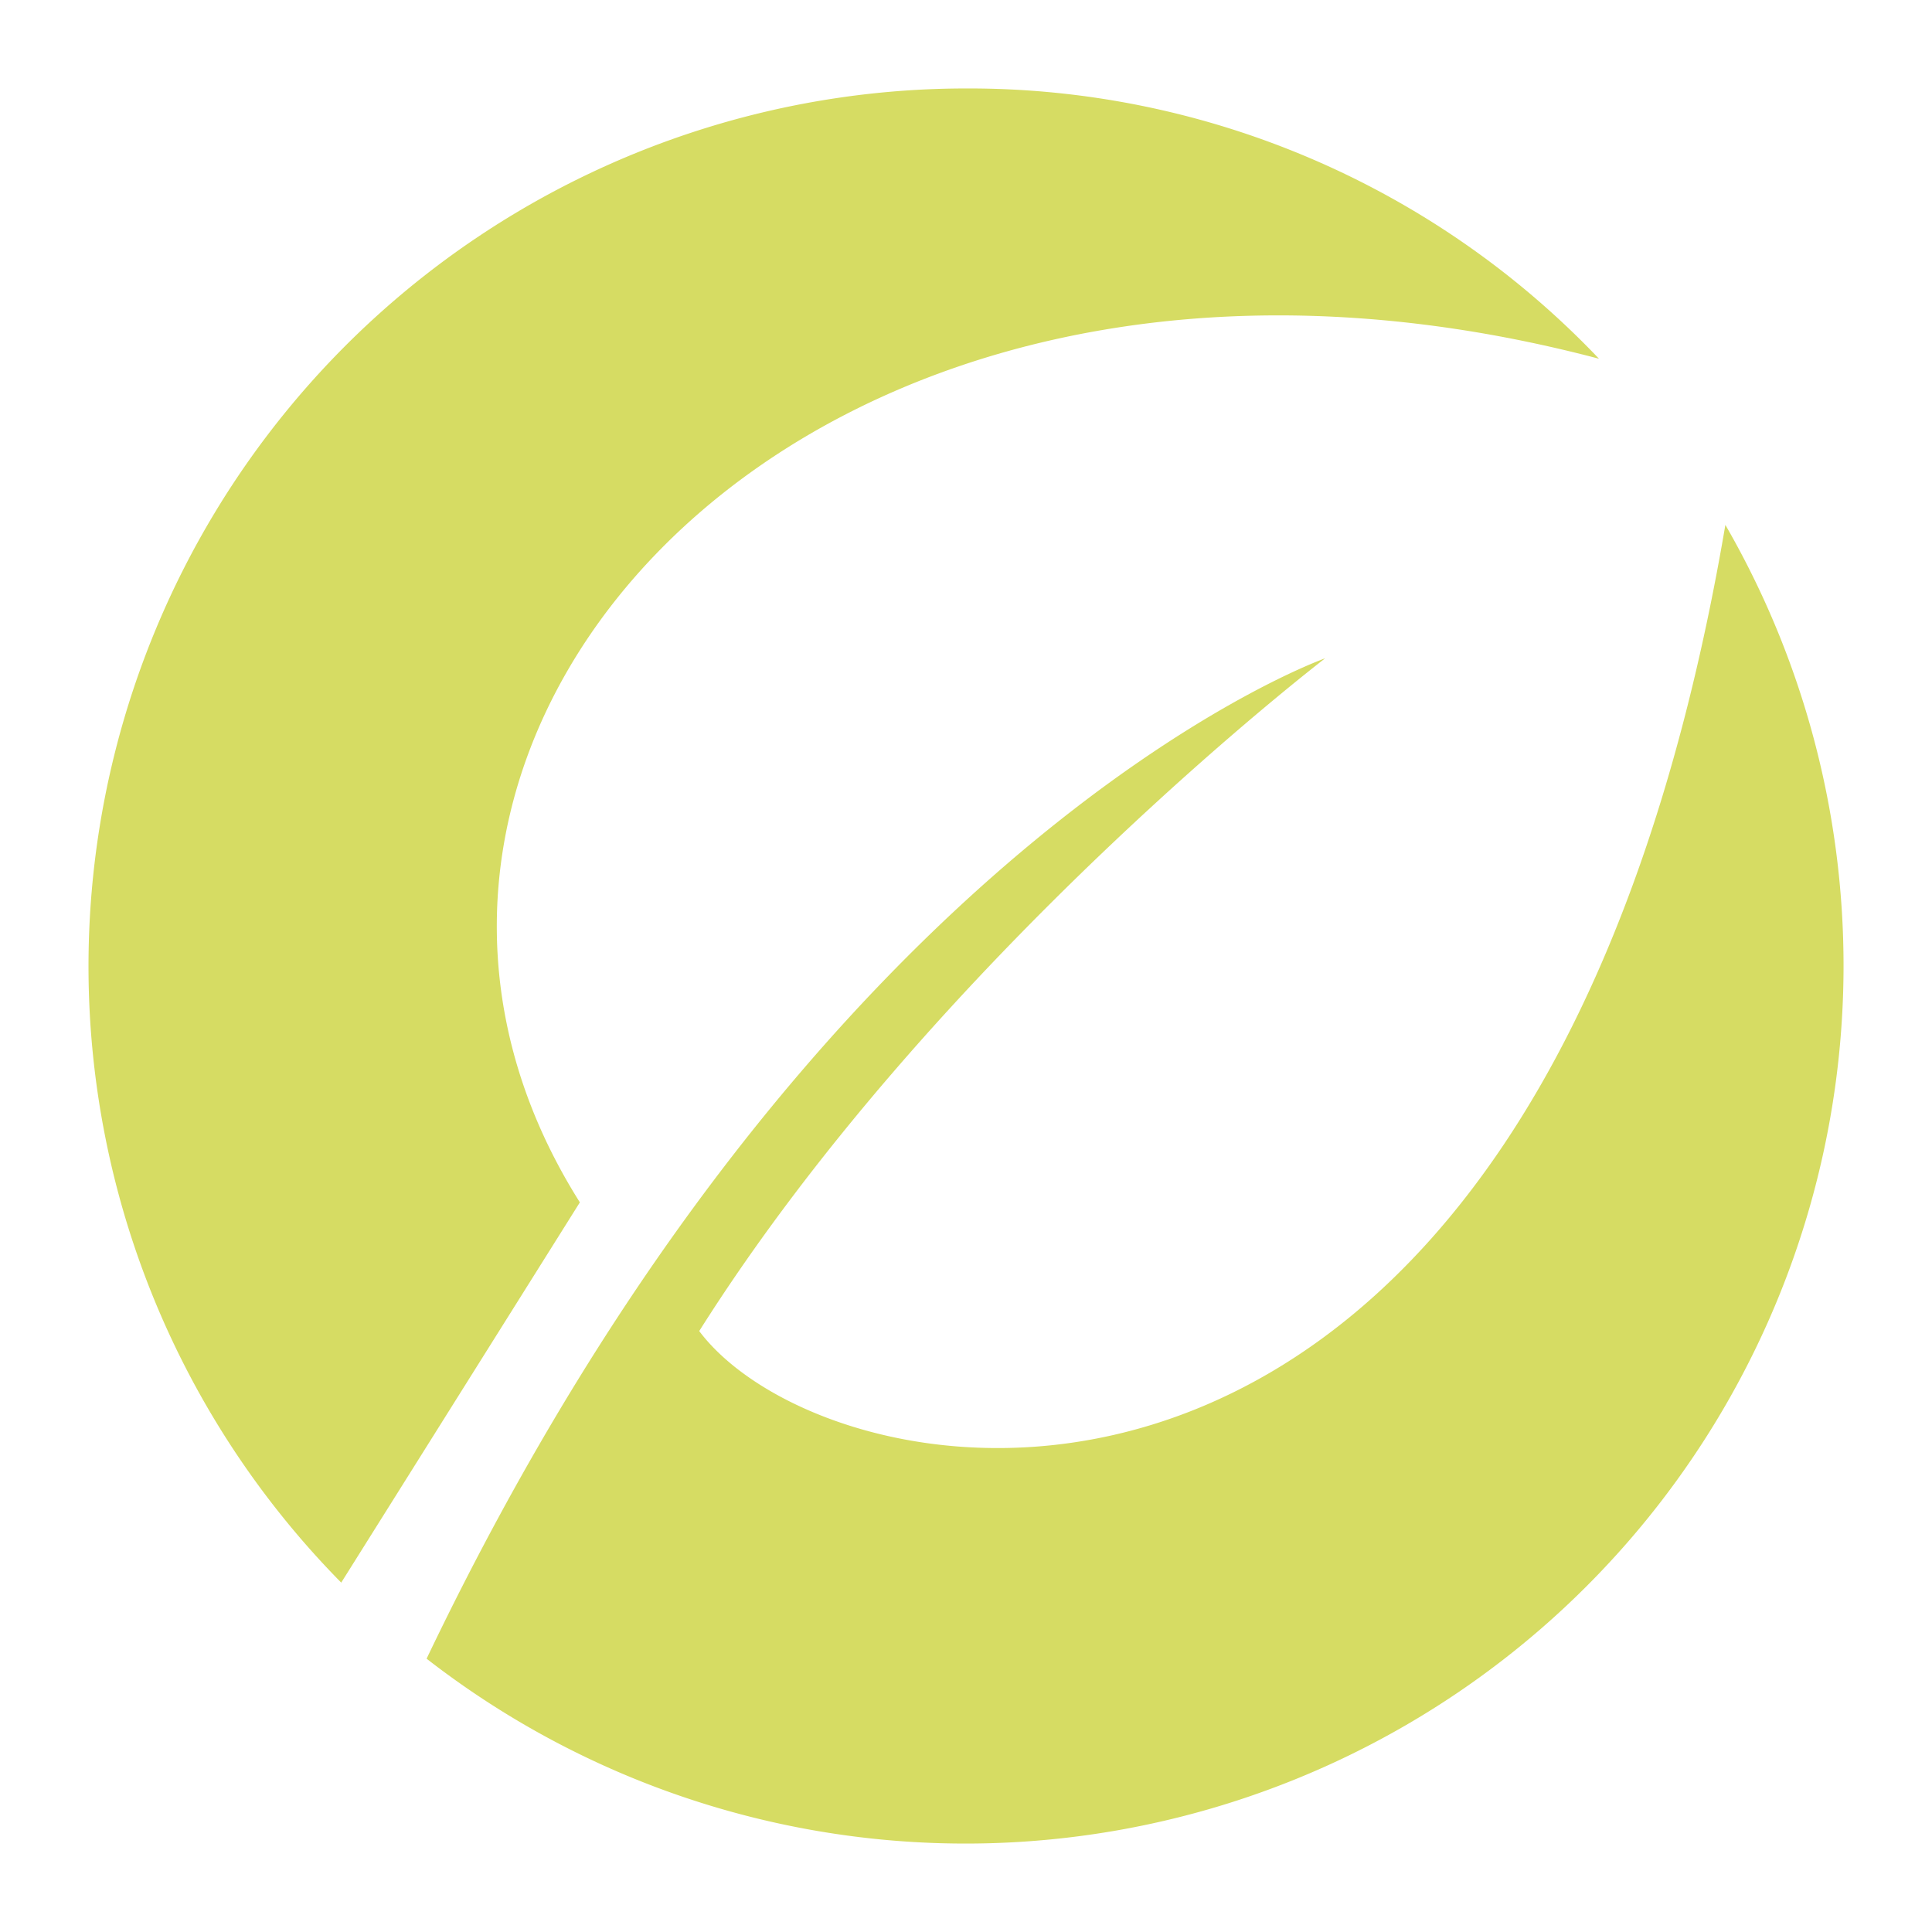 <svg height="120" viewBox="0 0 120 120" width="120" xmlns="http://www.w3.org/2000/svg" xmlns:xlink="http://www.w3.org/1999/xlink"><clipPath id="a"><path d="m0 0h120v120h-120z"/></clipPath><g clip-path="url(#a)"><g fill="#d6dc63" transform="translate(5.494 5.494)"><path d="m30.523 69.186-14.823 23.619a54.525 54.525 0 0 1 38.806-92.805 54.013 54.013 0 0 1 39.317 16.788c-48.983-12.936-81.613 23.4-63.3 52.4z"/><path d="m116.909 64.7a54.534 54.534 0 0 1 -88.009 43.022c24.419-51.09 55.814-62.137 55.814-62.137s-24.2 18.532-38.881 41.788c8.358 11.119 52.035 18.75 63.736-50.073a54.753 54.753 0 0 1 7.34 27.4z" transform="translate(-7.897 -10.192)"/></g></g></svg>
